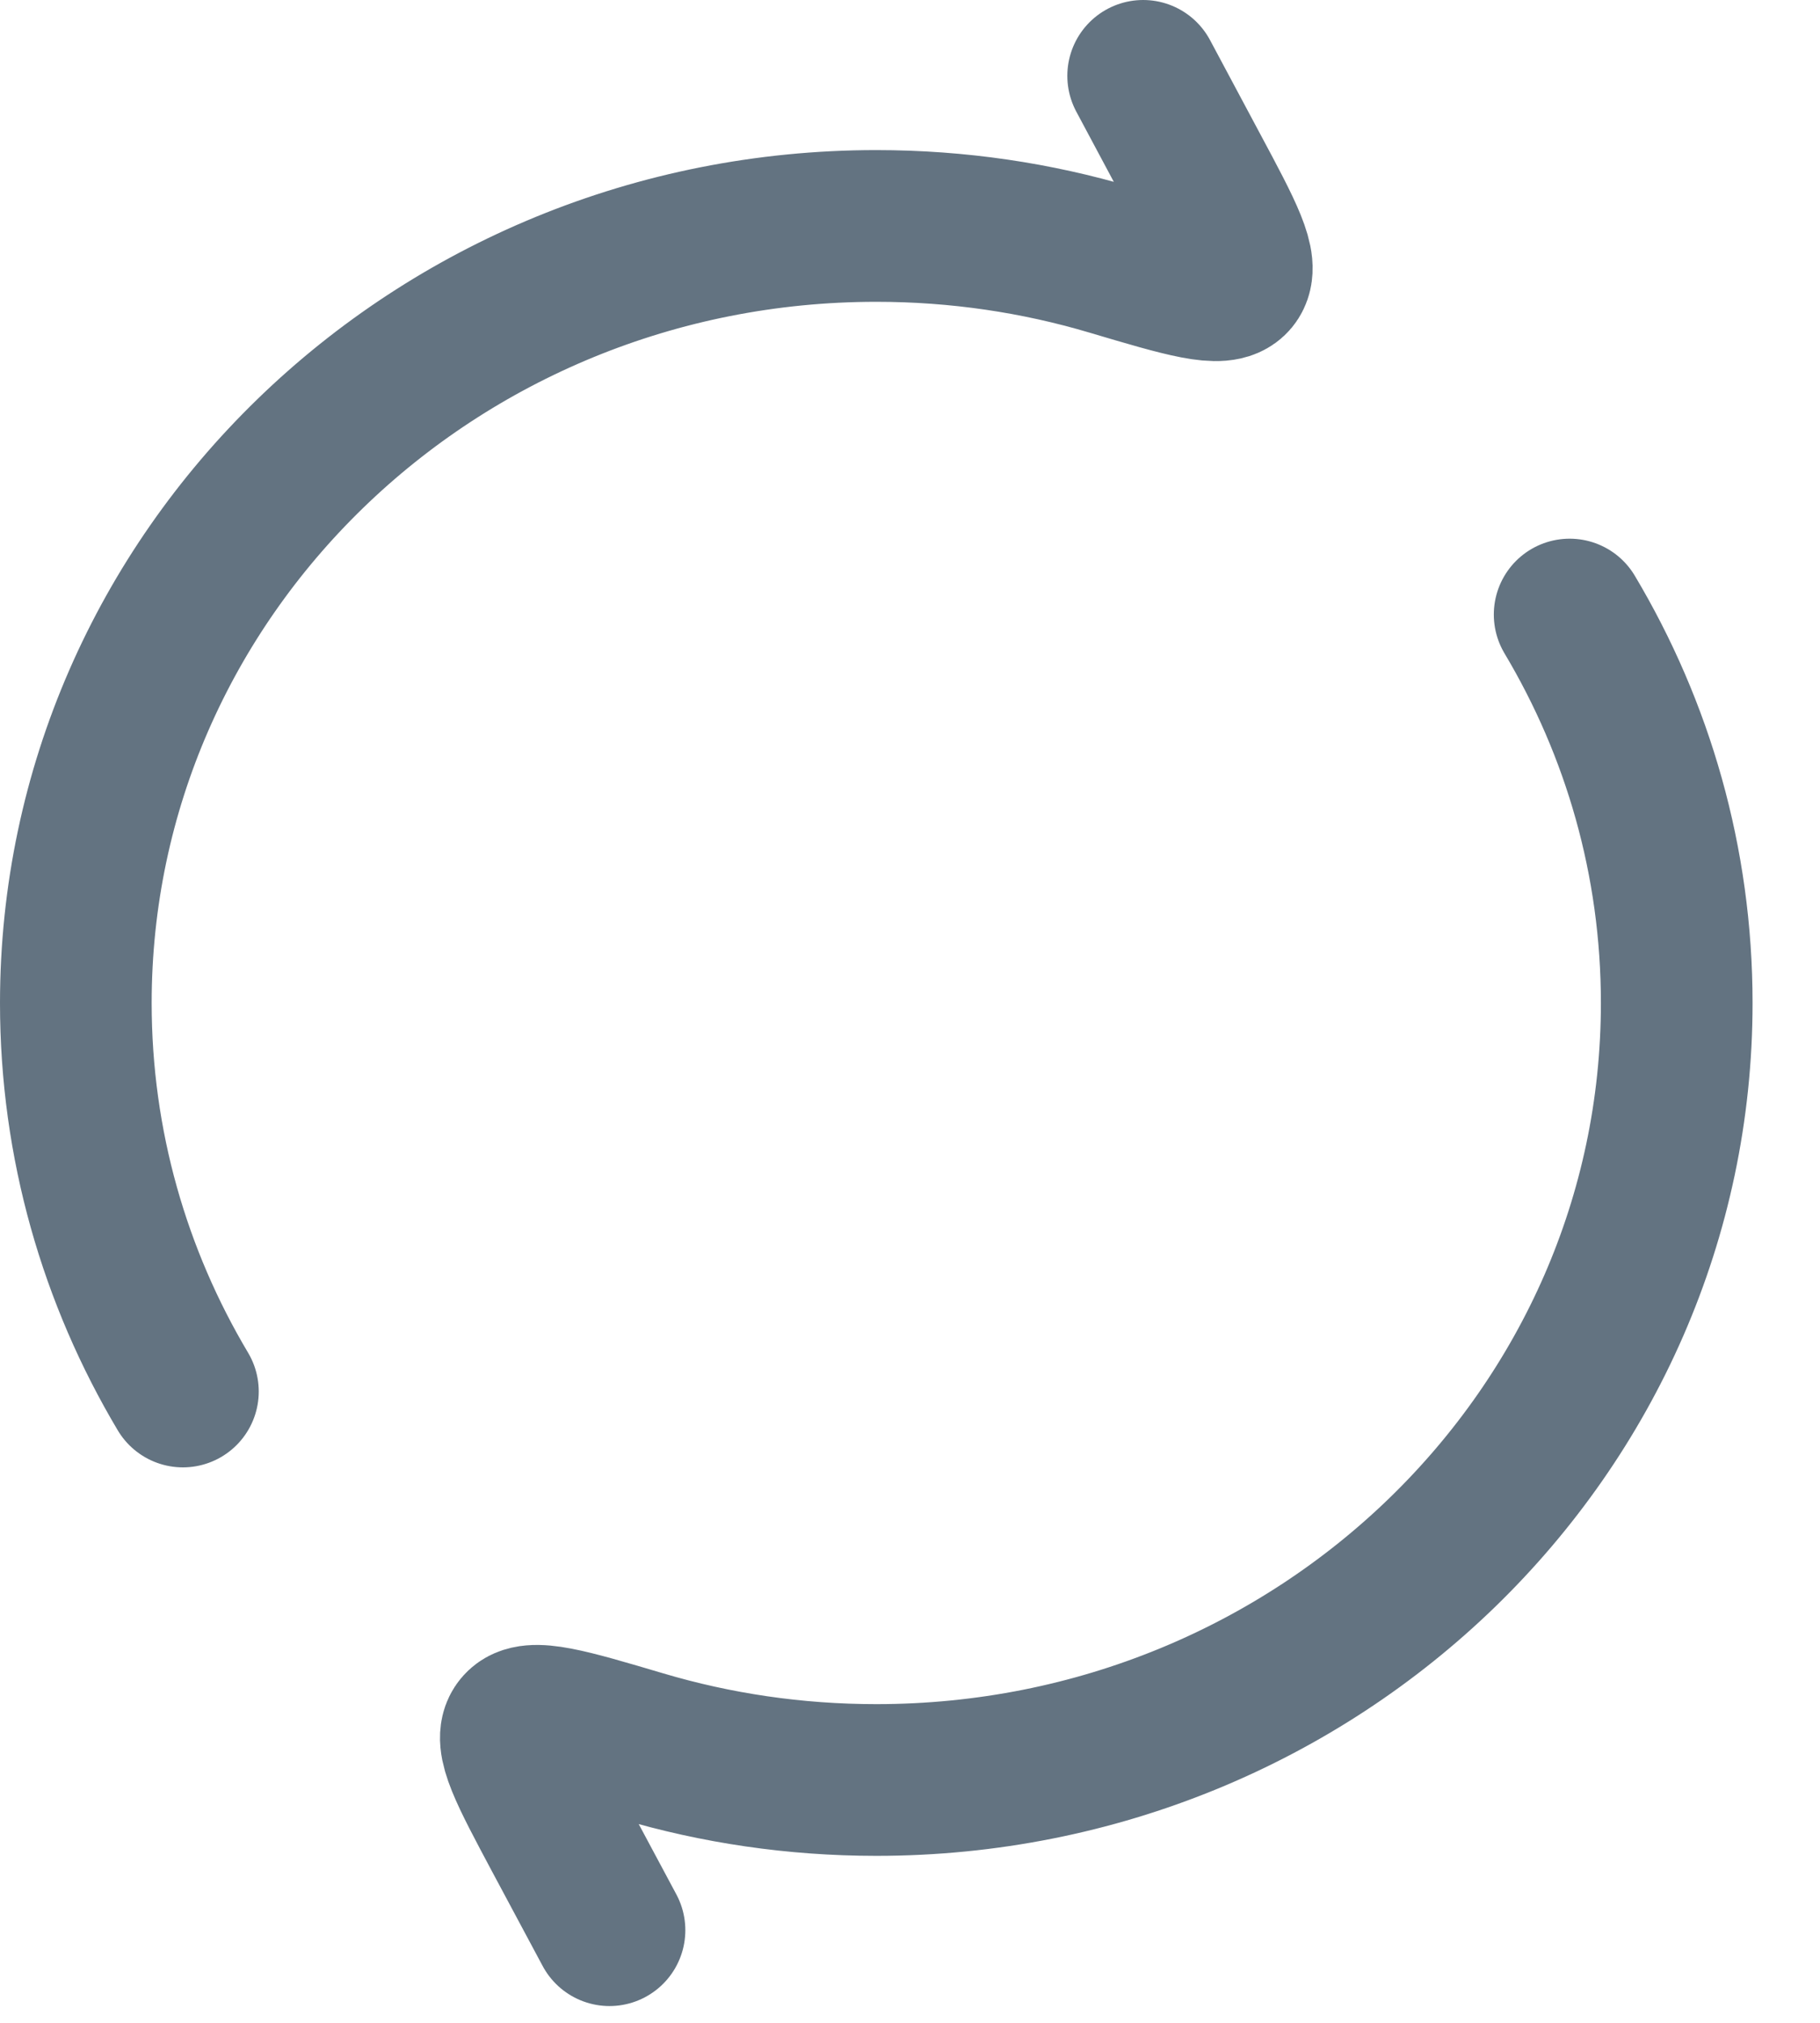 <svg width="18" height="20" viewBox="0 0 18 20" fill="none" xmlns="http://www.w3.org/2000/svg">
<path d="M11.306 0.75L11.804 1.682C12.141 2.311 12.309 2.626 12.198 2.761C12.086 2.896 11.72 2.787 10.986 2.569C10.252 2.351 9.474 2.234 8.667 2.234C4.294 2.234 0.75 5.674 0.75 9.917C0.75 11.316 1.136 12.628 1.809 13.758M6.028 19.084L5.529 18.152C5.193 17.522 5.024 17.207 5.136 17.073C5.247 16.938 5.614 17.047 6.347 17.264C7.081 17.482 7.86 17.599 8.667 17.599C13.039 17.599 16.583 14.16 16.583 9.917C16.583 8.517 16.198 7.206 15.524 6.076" stroke="#637381" stroke-width="1.5" stroke-linecap="round" stroke-linejoin="round"/>
</svg>

